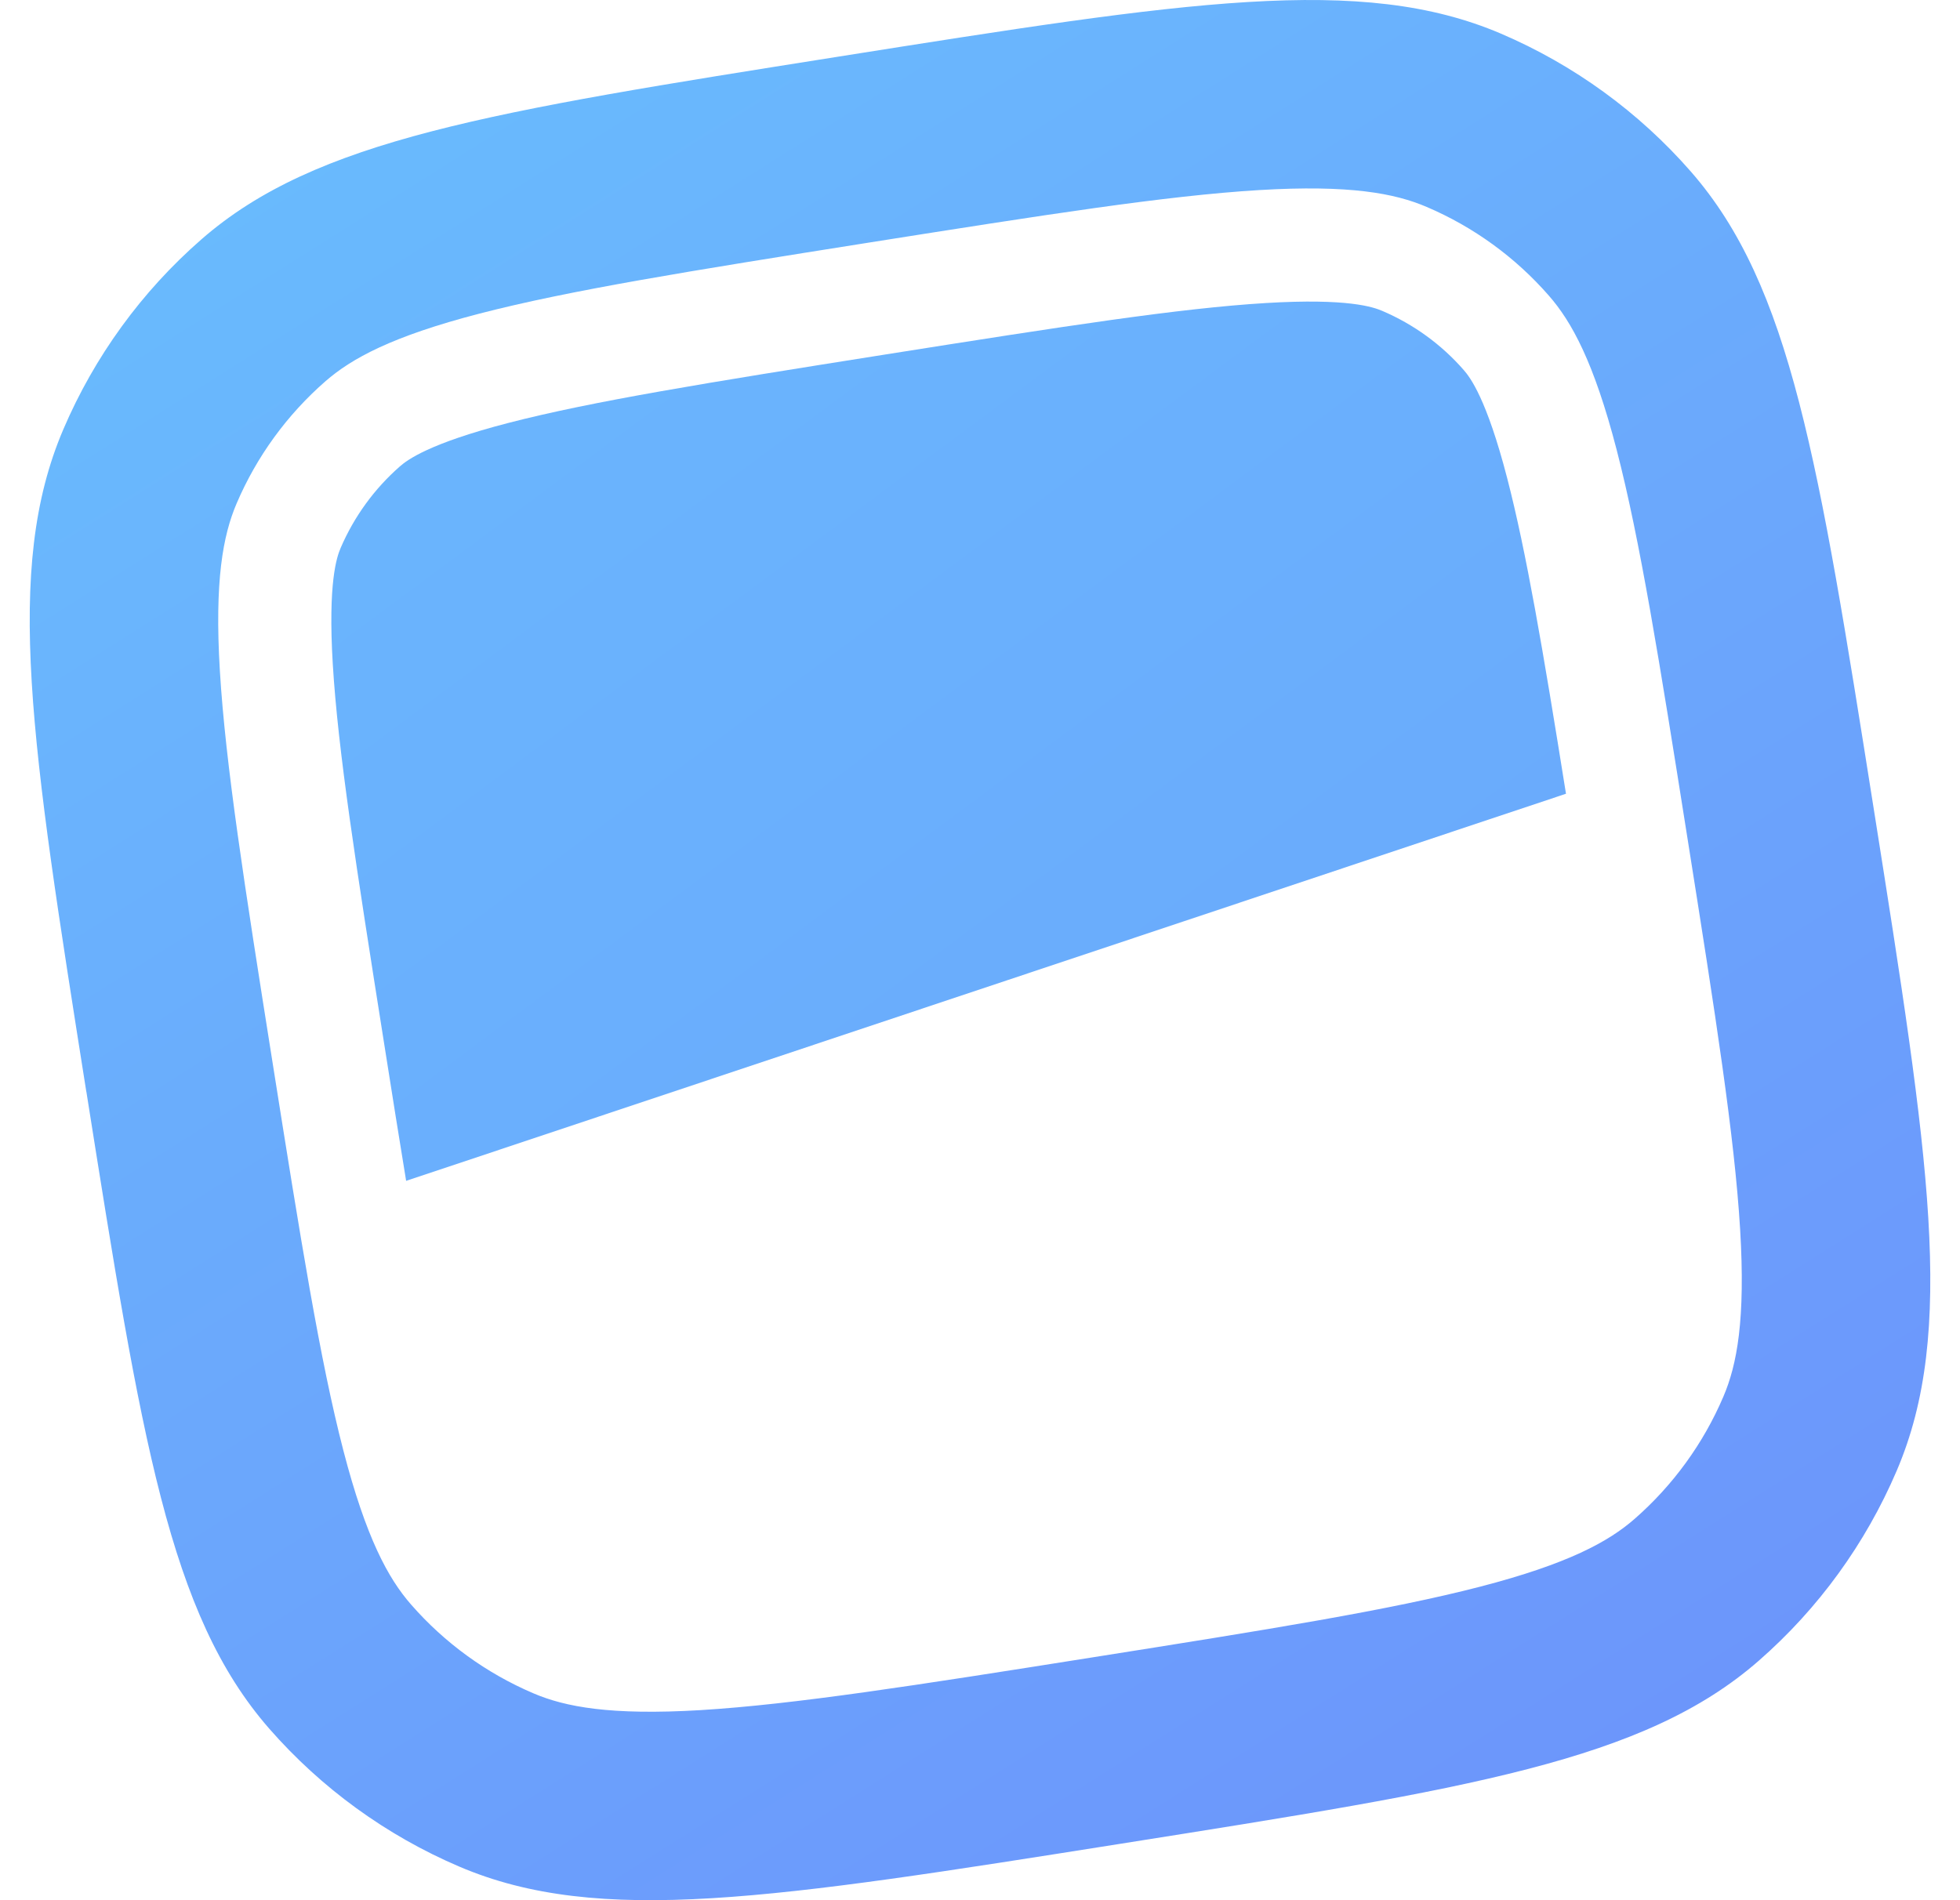 <svg width="33" height="32" viewBox="0 0 33 32" fill="none" xmlns="http://www.w3.org/2000/svg">
<g clip-path="url(#clip0_2374_31387)">
<path d="M6.838 19.886L26.366 13.367C25.976 10.927 25.698 9.296 25.376 8.052C25.029 6.714 24.753 6.356 24.645 6.232C24.269 5.801 23.8 5.461 23.274 5.236C23.122 5.171 22.696 5.02 21.317 5.103C19.858 5.191 17.944 5.489 14.911 5.969C11.88 6.449 9.966 6.758 8.553 7.124C7.215 7.471 6.856 7.747 6.732 7.855C6.302 8.232 5.962 8.701 5.736 9.226C5.671 9.378 5.52 9.804 5.603 11.184C5.691 12.642 5.99 14.557 6.47 17.589C6.604 18.439 6.725 19.199 6.838 19.886Z" fill="url(#paint0_linear_2374_31387)"/>
<path d="M1.453 18.383C0.525 12.518 0.06 9.585 1.066 7.231C1.591 6.003 2.385 4.909 3.391 4.031C5.319 2.347 8.251 1.883 14.115 0.954C19.982 0.024 22.914 -0.44 25.27 0.566C26.497 1.091 27.591 1.885 28.469 2.89C30.154 4.819 30.618 7.751 31.547 13.617C32.476 19.482 32.94 22.416 31.934 24.769C31.409 25.997 30.615 27.091 29.61 27.969C27.682 29.654 24.749 30.118 18.883 31.047C13.019 31.976 10.086 32.44 7.732 31.434C6.504 30.909 5.411 30.115 4.532 29.11C2.848 27.181 2.384 24.249 1.454 18.383H1.453ZM11.798 28.799C13.369 28.703 15.392 28.387 18.386 27.912C21.381 27.438 23.401 27.114 24.926 26.719C26.401 26.336 27.082 25.963 27.521 25.579C28.167 25.014 28.678 24.311 29.015 23.522C29.245 22.986 29.39 22.224 29.298 20.701C29.203 19.131 28.886 17.108 28.411 14.113C27.937 11.119 27.614 9.097 27.219 7.574C26.836 6.098 26.462 5.418 26.078 4.979C25.514 4.333 24.811 3.822 24.021 3.485C23.485 3.255 22.723 3.11 21.2 3.201C19.63 3.296 17.608 3.614 14.613 4.088C11.618 4.563 9.598 4.886 8.074 5.281C6.597 5.664 5.918 6.038 5.479 6.421C4.832 6.986 4.321 7.689 3.984 8.478C3.755 9.014 3.61 9.777 3.702 11.299C3.797 12.87 4.113 14.892 4.588 17.887C5.063 20.881 5.386 22.903 5.781 24.426C6.164 25.902 6.537 26.582 6.921 27.021C7.486 27.668 8.189 28.178 8.978 28.515C9.514 28.745 10.276 28.89 11.8 28.799H11.798Z" fill="url(#paint1_linear_2374_31387)"/>
</g>
<defs>
<linearGradient id="paint0_linear_2374_31387" x1="-32.09" y1="-61.686" x2="96.607" y2="111.694" gradientUnits="userSpaceOnUse">
<stop stop-color="#66E3FF"/>
<stop offset="1" stop-color="#7064F9"/>
</linearGradient>
<linearGradient id="paint1_linear_2374_31387" x1="-13.622" y1="-32.156" x2="51.487" y2="70.988" gradientUnits="userSpaceOnUse">
<stop stop-color="#66E3FF"/>
<stop offset="1" stop-color="#7064F9"/>
</linearGradient>
<clipPath id="clip0_2374_31387">
<rect width="32" height="32" fill="white" transform="translate(0.5)"/>
</clipPath>
</defs>
</svg>
